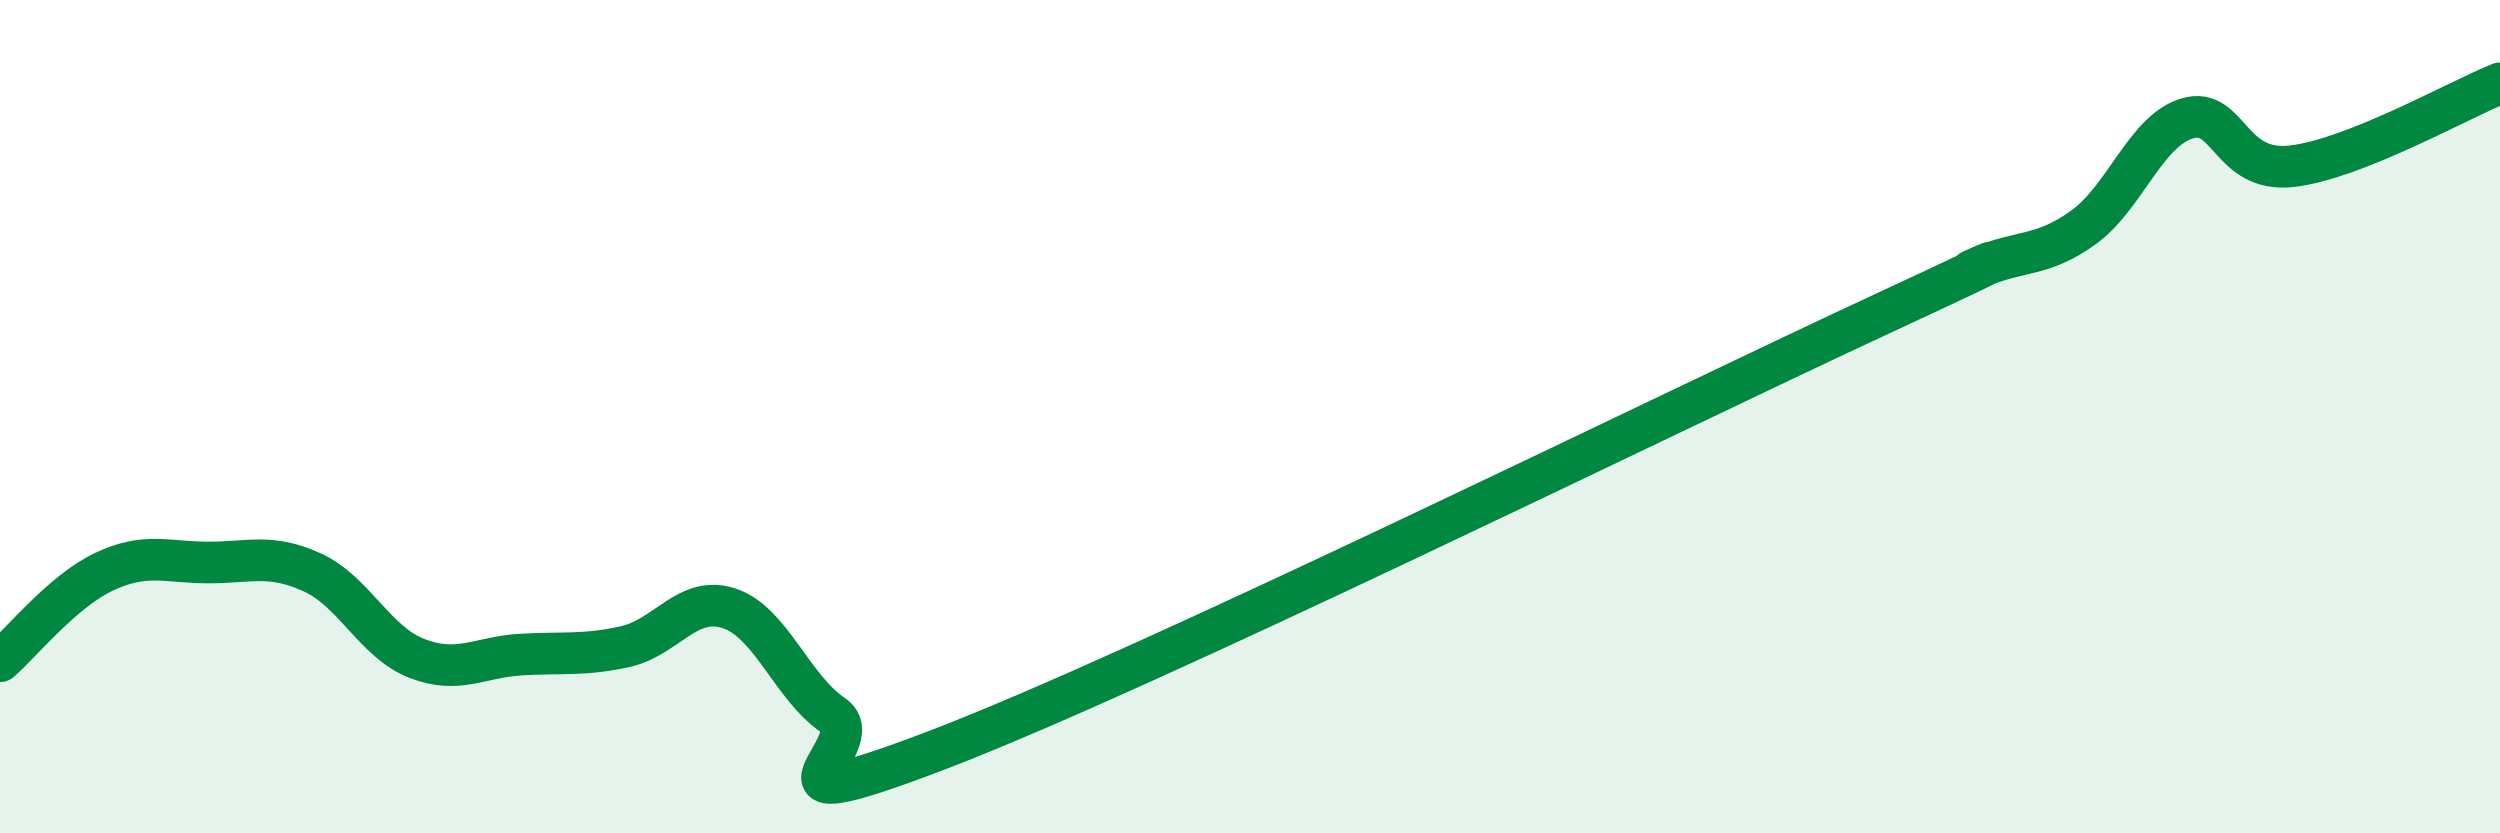 
    <svg width="60" height="20" viewBox="0 0 60 20" xmlns="http://www.w3.org/2000/svg">
      <path
        d="M 0,15.87 C 0.5,15.44 1.5,14.19 2.5,13.72 C 3.5,13.25 4,13.5 5,13.5 C 6,13.5 6.5,13.28 7.5,13.74 C 8.5,14.2 9,15.41 10,15.8 C 11,16.19 11.5,15.77 12.5,15.71 C 13.5,15.65 14,15.74 15,15.52 C 16,15.3 16.5,14.27 17.5,14.6 C 18.5,14.93 19,16.49 20,17.17 C 21,17.85 17.5,19.91 22.5,18 C 27.5,16.09 40,9.93 45,7.61 C 50,5.29 46.5,6.85 47.5,6.42 C 48.5,5.99 49,6.18 50,5.46 C 51,4.74 51.5,3.13 52.5,2.84 C 53.5,2.55 53.5,4.16 55,3.99 C 56.5,3.82 59,2.4 60,2L60 20L0 20Z"
        fill="#008740"
        opacity="0.1"
        stroke-linecap="round"
        stroke-linejoin="round"
      />
      <path
        d="M 0,15.87 C 0.5,15.44 1.5,14.19 2.5,13.72 C 3.5,13.25 4,13.5 5,13.5 C 6,13.5 6.5,13.28 7.5,13.74 C 8.5,14.2 9,15.41 10,15.8 C 11,16.19 11.5,15.77 12.5,15.71 C 13.5,15.65 14,15.74 15,15.52 C 16,15.3 16.5,14.27 17.5,14.6 C 18.5,14.93 19,16.49 20,17.17 C 21,17.85 17.5,19.91 22.5,18 C 27.5,16.09 40,9.93 45,7.61 C 50,5.29 46.5,6.85 47.5,6.42 C 48.5,5.99 49,6.18 50,5.46 C 51,4.74 51.5,3.13 52.5,2.84 C 53.5,2.55 53.5,4.16 55,3.99 C 56.5,3.82 59,2.4 60,2"
        stroke="#008740"
        stroke-width="1"
        fill="none"
        stroke-linecap="round"
        stroke-linejoin="round"
      />
    </svg>
  